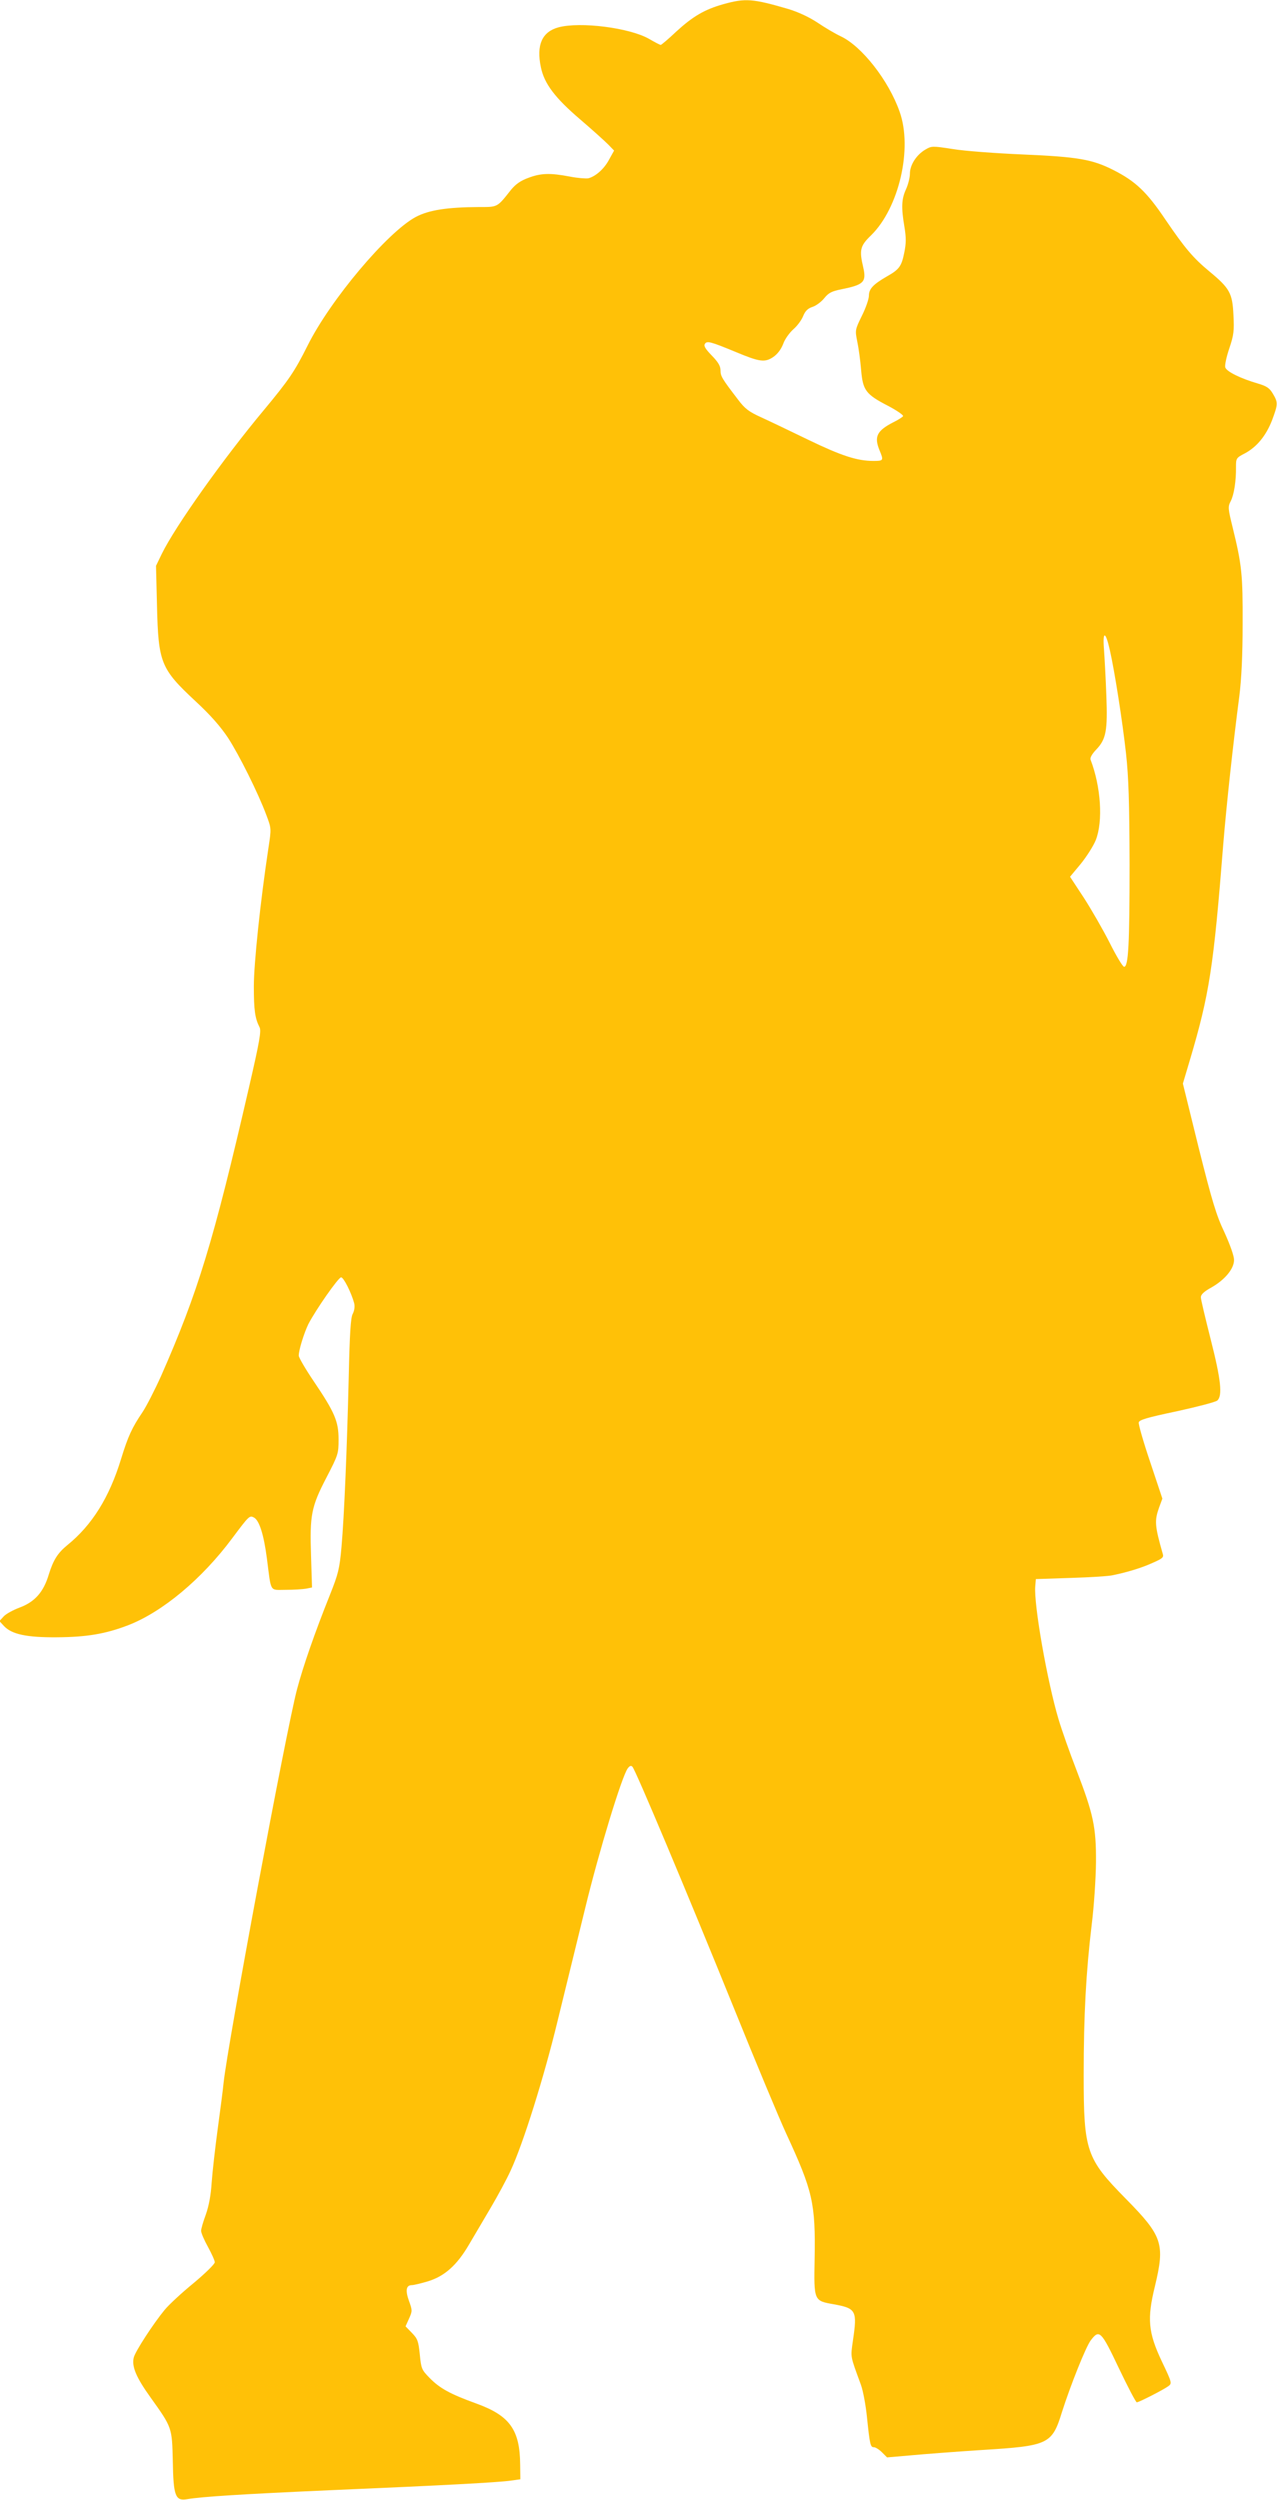 <?xml version="1.0" standalone="no"?>
<!DOCTYPE svg PUBLIC "-//W3C//DTD SVG 20010904//EN"
 "http://www.w3.org/TR/2001/REC-SVG-20010904/DTD/svg10.dtd">
<svg version="1.0" xmlns="http://www.w3.org/2000/svg"
 width="654pt" height="1280pt" viewBox="0 0 654 1280"
 preserveAspectRatio="xMidYMid meet">
<g transform="translate(0,1280) scale(0.1,-0.1)"
fill="#ffc107" stroke="none">
<path d="M3706 12779 c-97 -27 -158 -63 -243 -141 -40 -38 -76 -68 -79 -68 -4
0 -31 14 -60 31 -100 57 -352 89 -464 59 -84 -23 -114 -90 -90 -204 17 -84 72
-157 202 -268 62 -53 126 -111 143 -128 l30 -31 -25 -45 c-25 -48 -69 -87
-107 -97 -12 -2 -55 1 -95 9 -100 19 -148 18 -213 -7 -39 -14 -65 -33 -88 -61
-72 -91 -67 -88 -164 -88 -162 -1 -256 -15 -324 -51 -145 -78 -437 -424 -554
-659 -66 -132 -96 -176 -224 -330 -207 -248 -453 -594 -522 -735 l-30 -62 5
-204 c7 -293 19 -323 197 -489 78 -72 129 -131 167 -188 57 -88 154 -282 196
-395 26 -69 26 -69 11 -167 -42 -278 -75 -594 -75 -710 0 -122 6 -164 29 -209
10 -18 1 -71 -54 -309 -182 -790 -262 -1050 -450 -1477 -32 -71 -75 -155 -95
-185 -54 -80 -74 -123 -110 -240 -60 -197 -149 -339 -275 -441 -49 -40 -72
-76 -95 -150 -27 -91 -72 -141 -150 -170 -32 -12 -69 -32 -81 -45 l-22 -24 23
-25 c40 -43 117 -59 270 -58 154 1 250 17 367 62 175 68 377 236 533 446 86
115 88 117 111 105 27 -15 50 -87 66 -210 23 -178 12 -160 97 -160 40 0 87 3
104 6 l30 6 -5 162 c-7 209 1 251 79 401 60 116 62 122 62 195 0 92 -19 138
-128 299 -42 62 -76 121 -76 130 0 29 27 115 49 161 37 72 154 240 168 240 13
0 53 -80 67 -133 4 -17 1 -38 -8 -55 -10 -20 -15 -98 -20 -322 -9 -373 -23
-709 -37 -870 -10 -112 -16 -137 -59 -245 -80 -200 -137 -365 -169 -485 -56
-213 -355 -1816 -376 -2015 -3 -33 -17 -139 -30 -235 -13 -96 -27 -220 -31
-275 -4 -67 -15 -121 -30 -164 -13 -35 -24 -72 -24 -83 0 -11 16 -48 35 -82
19 -35 35 -70 35 -79 0 -9 -49 -57 -109 -107 -60 -49 -127 -111 -148 -137 -57
-69 -151 -213 -158 -244 -11 -45 12 -101 86 -204 111 -155 110 -154 114 -326
3 -179 13 -205 73 -195 76 13 281 26 732 46 588 25 861 40 925 49 l50 7 -1 74
c-1 179 -53 252 -225 314 -135 49 -187 78 -239 131 -40 41 -43 47 -50 120 -7
68 -11 80 -40 110 l-33 34 18 40 c17 38 17 42 0 89 -20 55 -15 82 14 82 10 0
48 9 84 20 84 26 147 82 208 186 26 44 76 129 112 190 36 61 82 146 102 190
64 137 171 479 240 764 37 151 101 412 142 580 70 289 188 676 218 716 10 13
17 16 24 8 15 -14 277 -637 521 -1239 111 -275 231 -562 266 -638 137 -296
151 -357 146 -644 -4 -214 -4 -213 98 -231 115 -21 121 -32 98 -187 -12 -87
-15 -72 41 -225 11 -30 25 -105 31 -165 15 -145 18 -155 36 -155 8 0 27 -12
41 -26 l26 -26 116 10 c64 6 231 19 371 28 340 21 358 29 409 195 43 135 122
333 147 366 44 58 53 50 144 -142 46 -96 87 -175 92 -175 11 0 138 65 162 83
19 14 18 18 -34 127 -70 148 -76 218 -35 385 52 217 39 256 -149 447 -203 206
-216 244 -216 633 0 309 12 527 41 770 12 96 21 235 22 320 1 181 -13 246
-101 475 -33 85 -74 201 -91 258 -58 195 -127 588 -119 680 l3 37 180 6 c99 3
196 9 215 14 77 16 148 38 203 63 50 22 58 28 52 46 -41 144 -43 169 -19 237
l17 46 -62 186 c-35 103 -61 194 -59 204 2 13 42 25 194 57 105 23 198 47 208
55 28 24 19 107 -34 315 -27 107 -50 203 -50 214 0 14 17 30 54 50 70 40 116
96 116 141 0 21 -20 77 -49 141 -42 88 -63 158 -132 433 l-81 329 36 121 c100
337 121 473 171 1107 16 195 50 511 82 755 11 88 17 208 17 370 1 253 -4 302
-51 494 -24 98 -25 106 -10 135 17 33 28 104 27 176 0 43 1 46 46 69 61 33
108 90 139 170 30 81 31 90 4 135 -17 29 -32 39 -76 52 -89 26 -161 61 -168
83 -3 11 6 54 21 98 23 68 25 90 21 169 -5 113 -19 138 -123 224 -84 70 -124
117 -225 265 -96 143 -154 197 -266 254 -108 55 -183 68 -463 80 -140 6 -303
18 -361 28 -104 16 -108 16 -140 -3 -46 -27 -79 -79 -79 -123 0 -20 -9 -56
-20 -80 -23 -50 -25 -93 -8 -193 9 -55 9 -84 -1 -132 -14 -70 -26 -86 -90
-122 -69 -40 -91 -63 -91 -98 0 -17 -16 -63 -36 -103 -35 -71 -35 -74 -24
-130 7 -32 16 -97 20 -146 9 -106 23 -126 142 -187 43 -23 76 -46 73 -51 -4
-5 -25 -19 -48 -30 -86 -44 -102 -74 -72 -146 21 -51 20 -53 -32 -53 -83 0
-163 26 -333 108 -91 44 -199 96 -241 115 -64 29 -84 44 -120 92 -82 107 -89
119 -89 149 0 22 -12 42 -45 76 -32 33 -42 49 -35 59 10 17 27 13 160 -42 120
-50 147 -54 190 -25 22 15 40 39 51 67 8 24 32 57 52 75 20 17 42 47 50 67 11
27 24 40 49 48 18 6 45 26 60 45 22 27 38 35 88 45 114 23 128 37 111 112 -21
89 -16 110 40 164 143 140 214 445 146 634 -56 159 -193 334 -301 385 -28 13
-82 45 -119 70 -44 29 -98 54 -150 70 -182 53 -219 56 -331 25z m1978 -3308
c24 -106 64 -359 83 -531 13 -121 17 -244 18 -565 0 -411 -6 -525 -28 -525 -7
0 -40 55 -74 123 -34 67 -94 171 -132 230 l-71 108 55 66 c30 37 65 92 77 122
38 97 26 274 -27 412 -3 9 7 28 29 51 51 53 59 97 52 278 -3 85 -9 191 -12
234 -8 98 8 96 30 -3z"/>
</g>
</svg>
